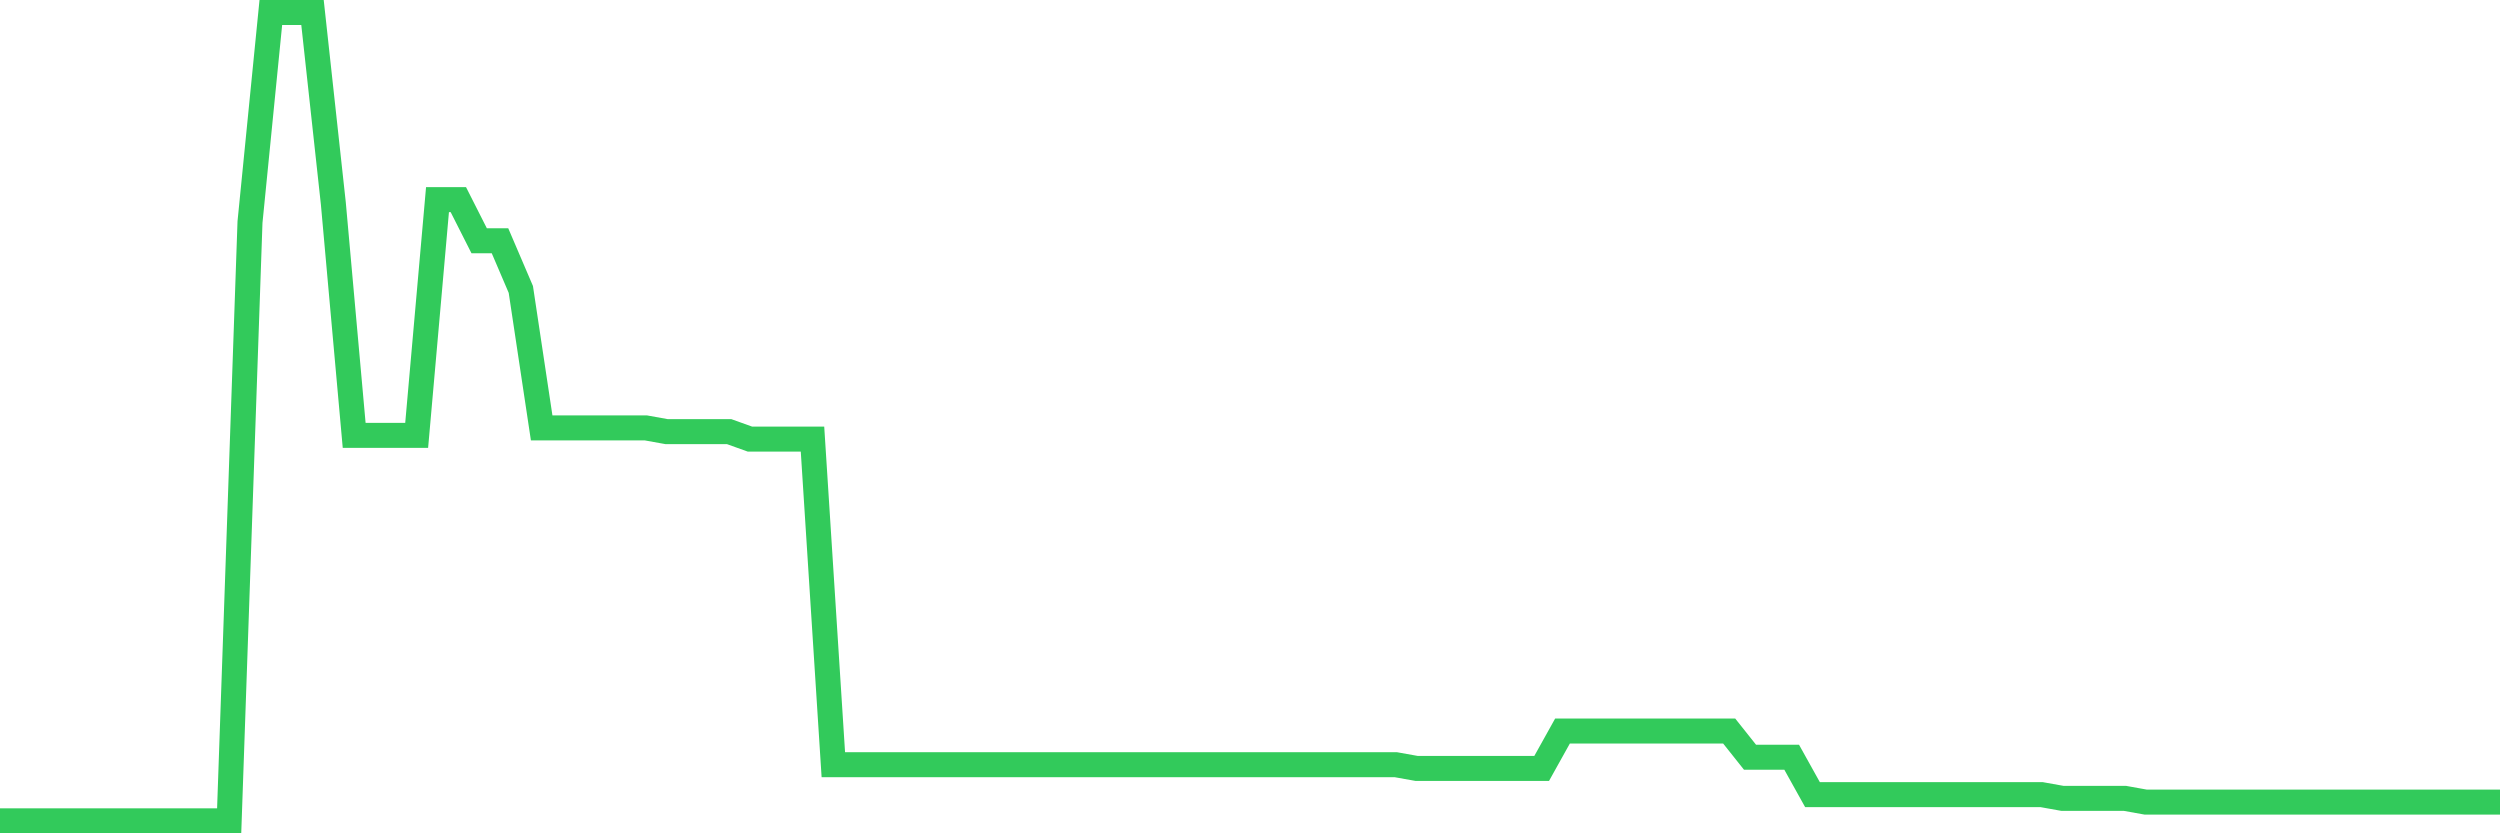 <svg
  xmlns="http://www.w3.org/2000/svg"
  xmlns:xlink="http://www.w3.org/1999/xlink"
  width="120"
  height="40"
  viewBox="0 0 120 40"
  preserveAspectRatio="none"
>
  <polyline
    points="0,39.4 1,39.4 2,39.4 3,39.4 4,39.4 5,39.4 6,39.4 7,39.4 8,39.4 9,39.4 10,39.4 11,39.4 12,10.659 13,0.6 14,0.6 15,0.6 16,9.761 17,20.898 18,20.898 19,20.898 20,20.898 21,9.581 22,9.581 23,11.557 24,11.557 25,13.893 26,20.539 27,20.539 28,20.539 29,20.539 30,20.539 31,20.539 32,20.719 33,20.719 34,20.719 35,20.719 36,21.078 37,21.078 38,21.078 39,21.078 40,36.706 41,36.706 42,36.706 43,36.706 44,36.706 45,36.706 46,36.706 47,36.706 48,36.706 49,36.706 50,36.706 51,36.706 52,36.706 53,36.706 54,36.706 55,36.706 56,36.706 57,36.706 58,36.706 59,36.706 60,36.706 61,36.706 62,36.706 63,36.706 64,36.706 65,36.706 66,36.706 67,36.706 68,36.885 69,36.885 70,36.885 71,36.885 72,36.885 73,36.885 74,36.885 75,35.089 76,35.089 77,35.089 78,35.089 79,35.089 80,35.089 81,35.089 82,35.089 83,35.089 84,36.346 85,36.346 86,36.346 87,38.143 88,38.143 89,38.143 90,38.143 91,38.143 92,38.143 93,38.143 94,38.143 95,38.143 96,38.143 97,38.143 98,38.143 99,38.322 100,38.322 101,38.322 102,38.322 103,38.502 104,38.502 105,38.502 106,38.502 107,38.502 108,38.502 109,38.502 110,38.502 111,38.502 112,38.502 113,38.502 114,38.502 115,38.502 116,38.502 117,38.502 118,38.502 119,38.502 120,38.502"
    fill="none"
    stroke="#32ca5b"
    stroke-width="1.2"
  >
  </polyline>
</svg>
